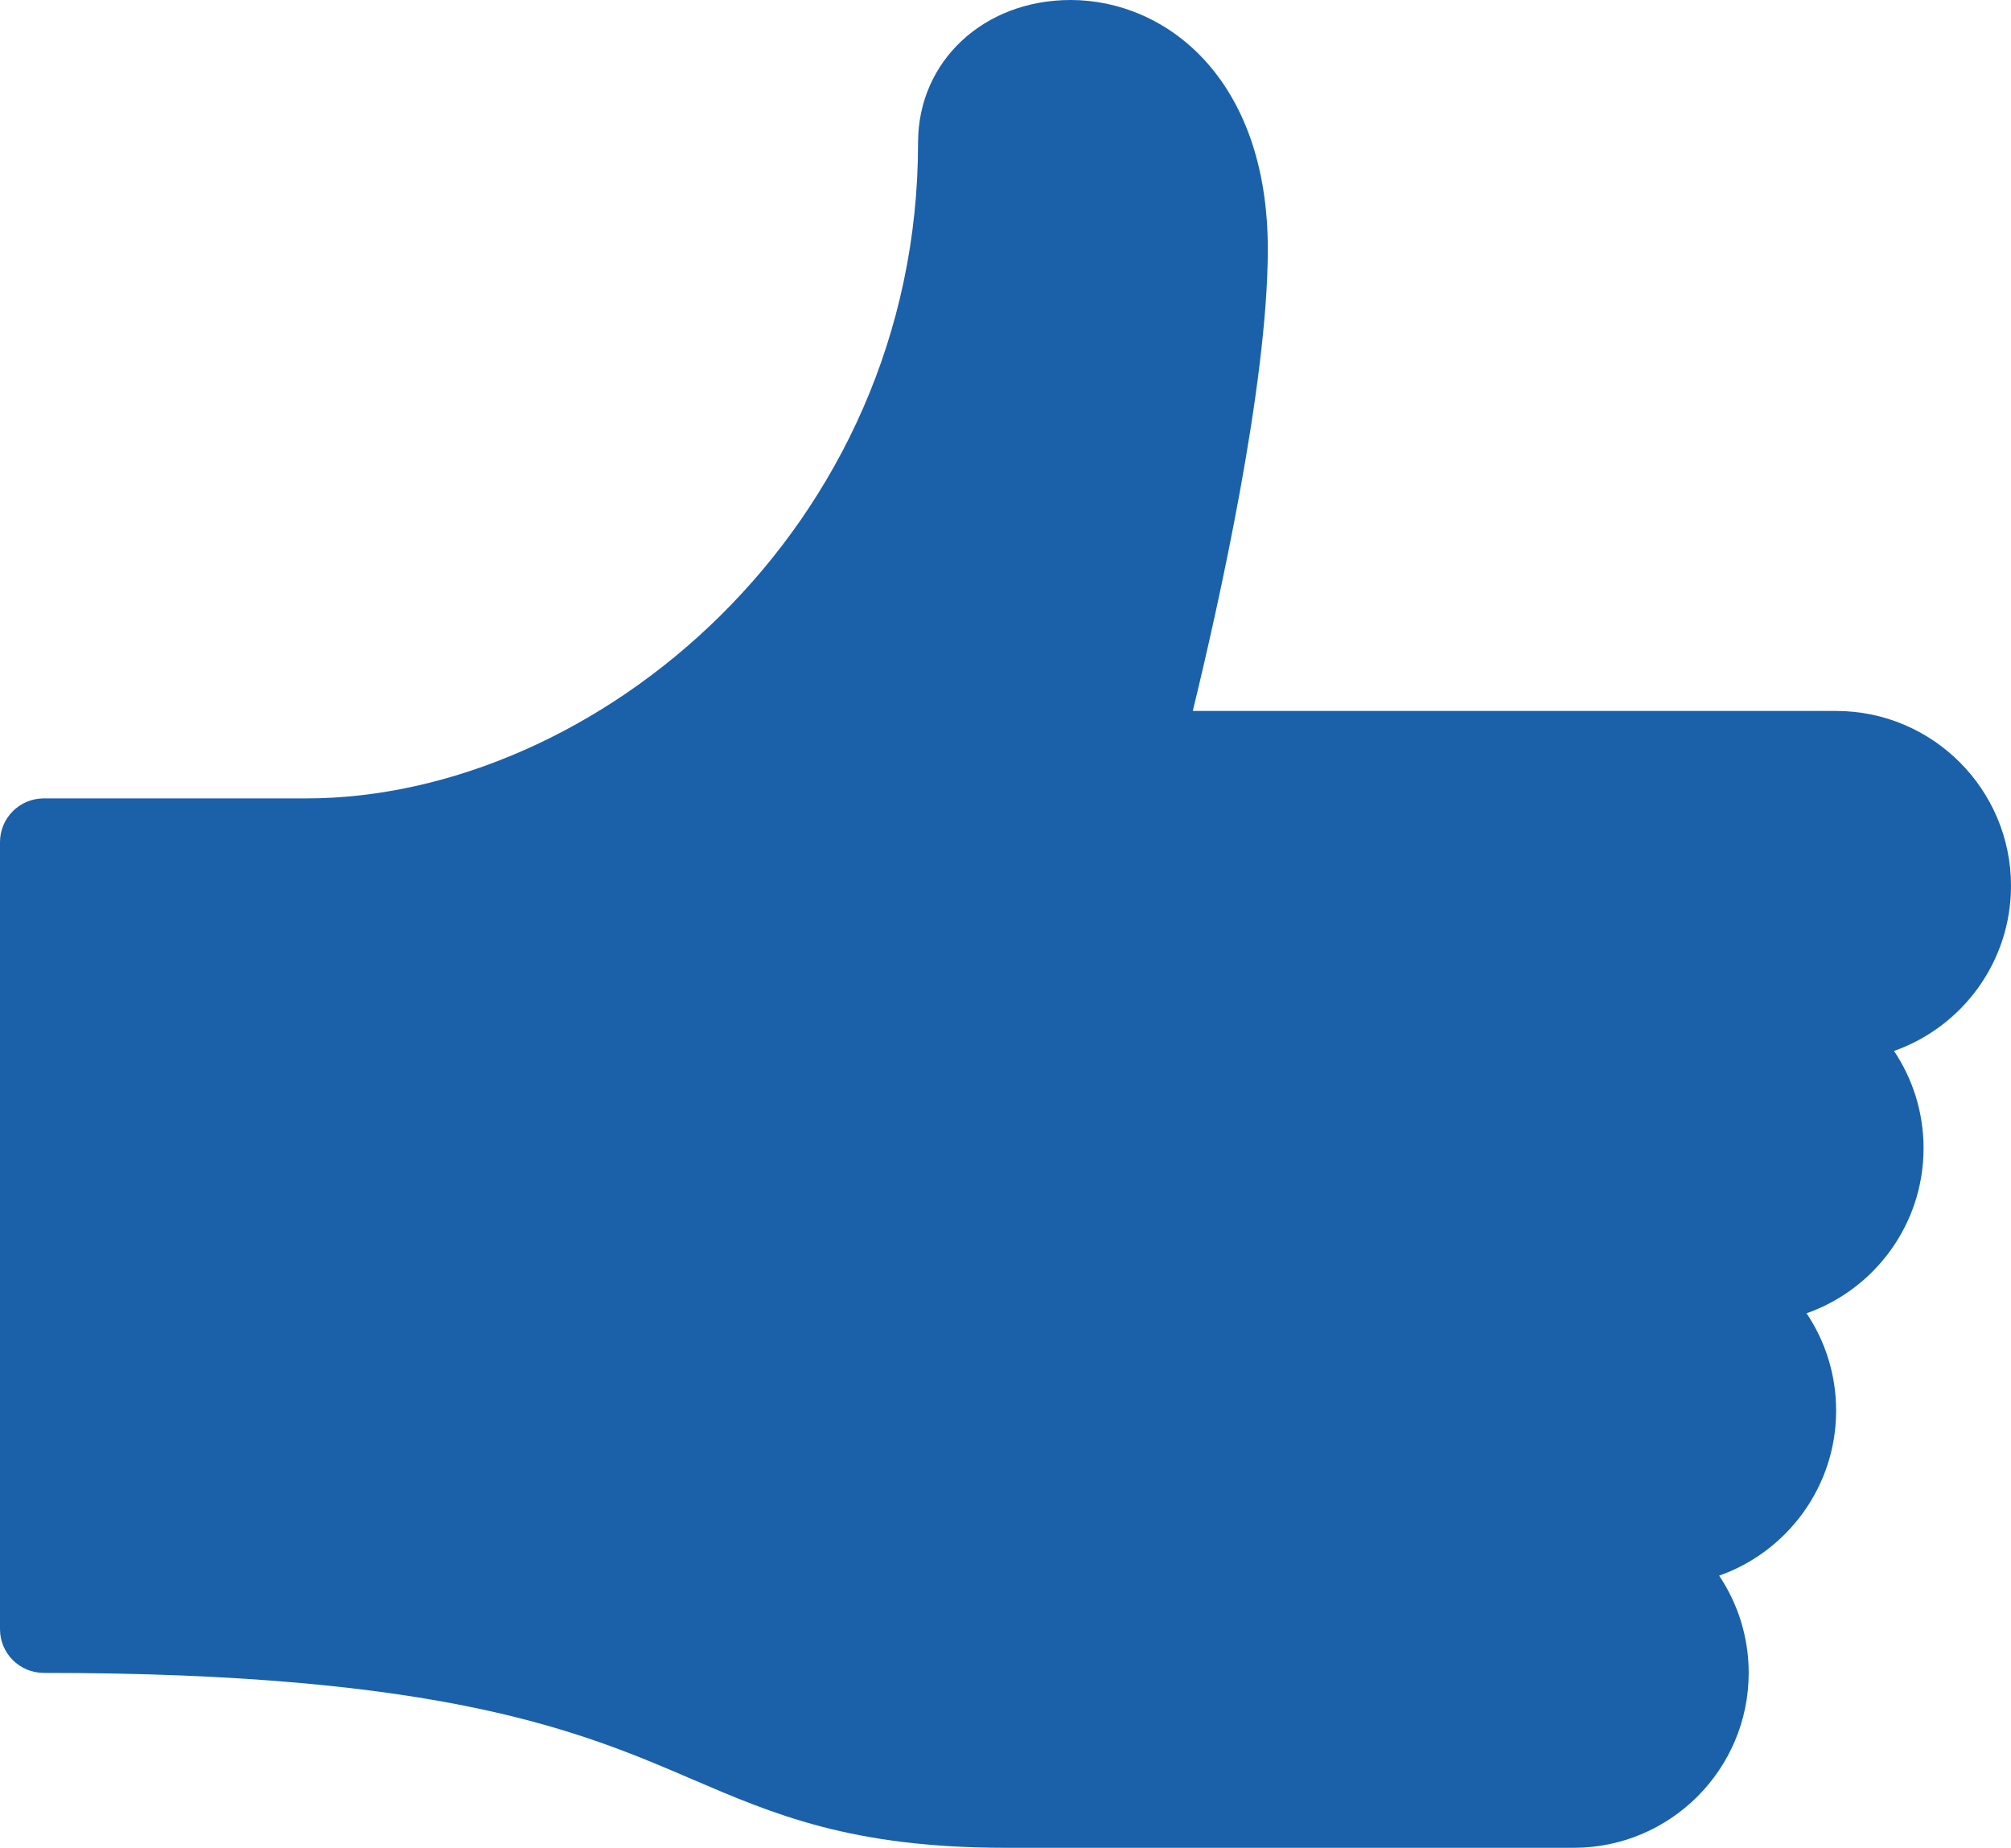 <?xml version="1.0" encoding="utf-8"?>
<!-- Generator: Adobe Illustrator 15.0.0, SVG Export Plug-In . SVG Version: 6.00 Build 0)  -->
<!DOCTYPE svg PUBLIC "-//W3C//DTD SVG 1.1//EN" "http://www.w3.org/Graphics/SVG/1.1/DTD/svg11.dtd">
<svg version="1.1" id="Icons" xmlns="http://www.w3.org/2000/svg" xmlns:xlink="http://www.w3.org/1999/xlink" x="0px" y="0px"
	 width="23px" height="21.13px" viewBox="0 0 23 21.13" enable-background="new 0 0 23 21.13" xml:space="preserve">
<path fill="#1A61AA" d="M23,10.13c0-1.103-0.897-2-2-2h-7.358C13.928,6.955,14.5,4.413,14.5,2.849C14.5,0.892,13.331,0,12.245,0
	C11.25,0,10.5,0.701,10.5,1.63c0,4.42-3.689,7.5-7,7.5h-3C0.224,9.13,0,9.354,0,9.63v9c0,0.276,0.224,0.5,0.5,0.5
	c4.583,0,6.151,0.673,7.411,1.214c0.94,0.404,1.829,0.786,3.589,0.786H18c1.103,0,2-0.897,2-2c0-0.412-0.125-0.794-0.338-1.112
	C20.44,17.744,21,17.001,21,16.13c0-0.412-0.125-0.794-0.338-1.112C21.44,14.744,22,14.001,22,13.13
	c0-0.412-0.125-0.794-0.338-1.112C22.44,11.744,23,11.001,23,10.13z"/>
</svg>
